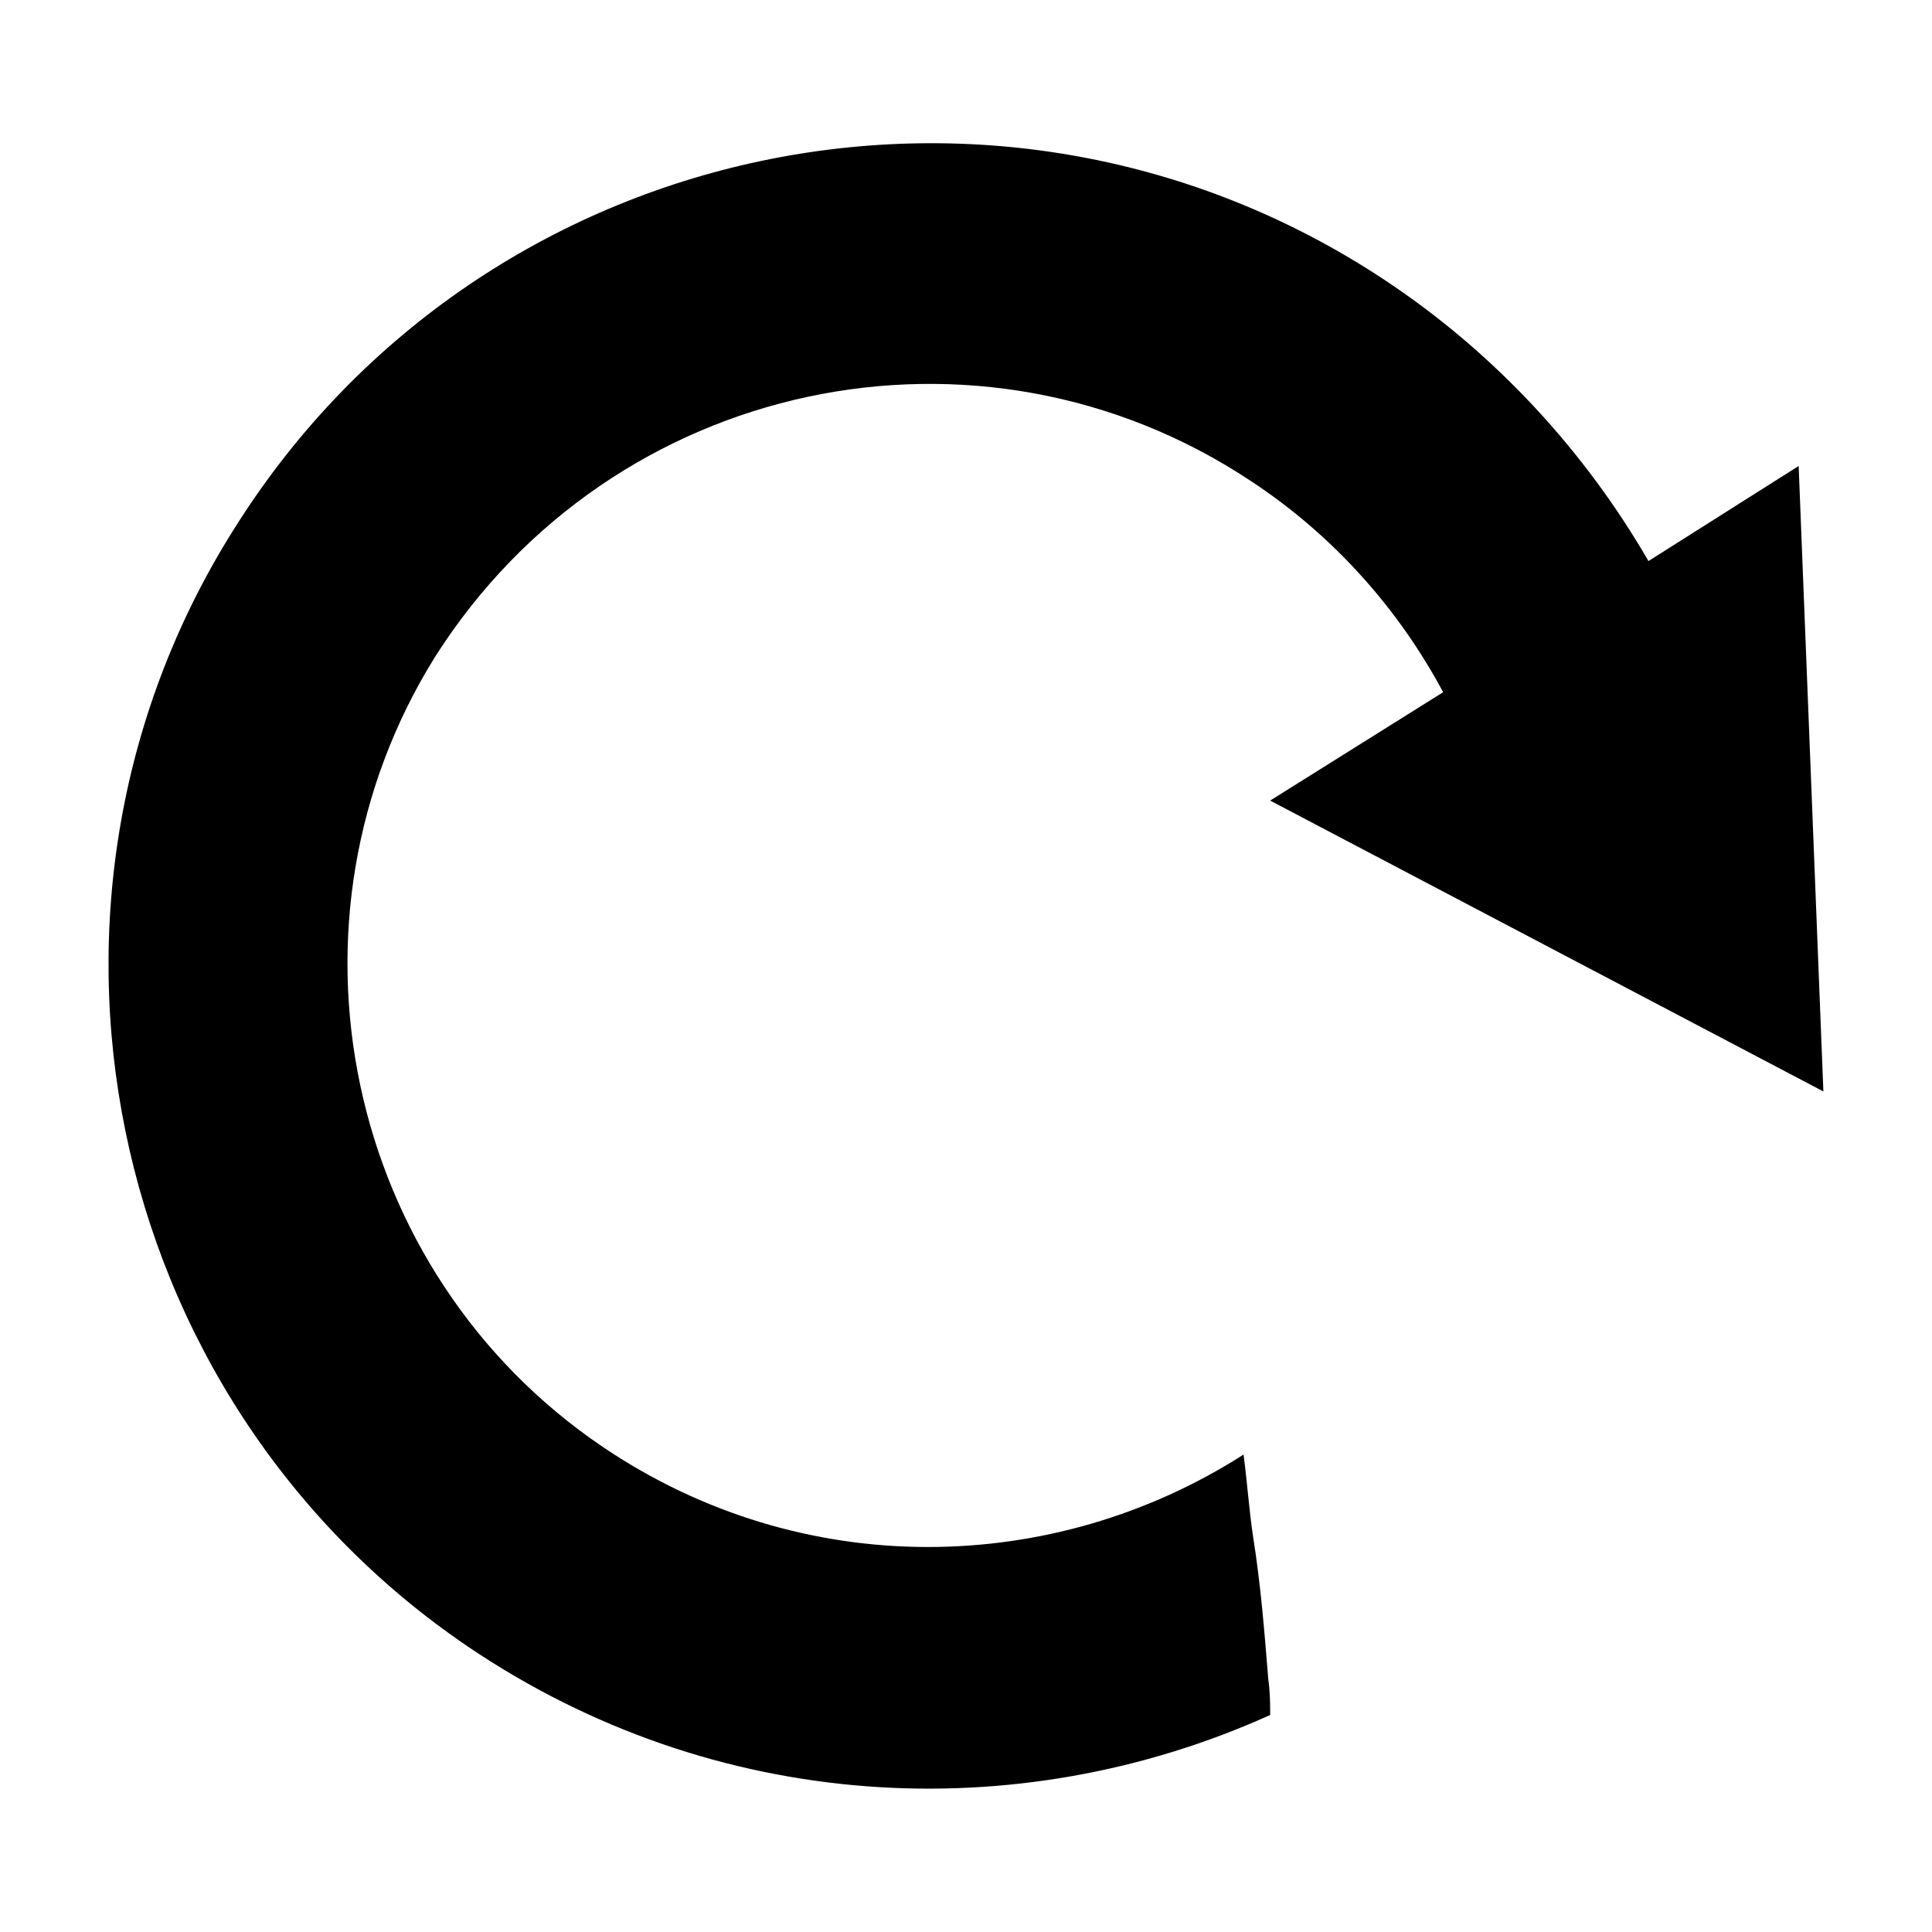 <?xml version="1.0" encoding="UTF-8"?>
<!-- Uploaded to: SVG Repo, www.svgrepo.com, Generator: SVG Repo Mixer Tools -->
<svg fill="#000000" width="800px" height="800px" version="1.1" viewBox="144 144 512 512" xmlns="http://www.w3.org/2000/svg">
 <path d="m476.07 551.14c-1.008-6.551-1.512-14.105-2.519-21.664-50.383 32.242-116.88 33.754-169.79-2.016-68.52-46.352-88.168-139.55-44.336-209.59 46.855-73.555 144.09-94.211 216.14-46.348 22.168 14.609 39.297 34.258 50.883 55.922l-45.844 28.719 146.61 77.082-6.551-165.75-39.801 25.191c-16.625-28.719-40.305-54.914-70.031-74.562-101.27-67.008-238.3-38.293-303.8 64.484-63.48 98.746-36.273 231.75 60.961 297.75 65.496 44.336 145.6 48.367 212.61 18.137 0-3.023 0-6.047-0.504-9.574-1.008-12.59-2.016-25.184-4.031-37.781z"/>
</svg>